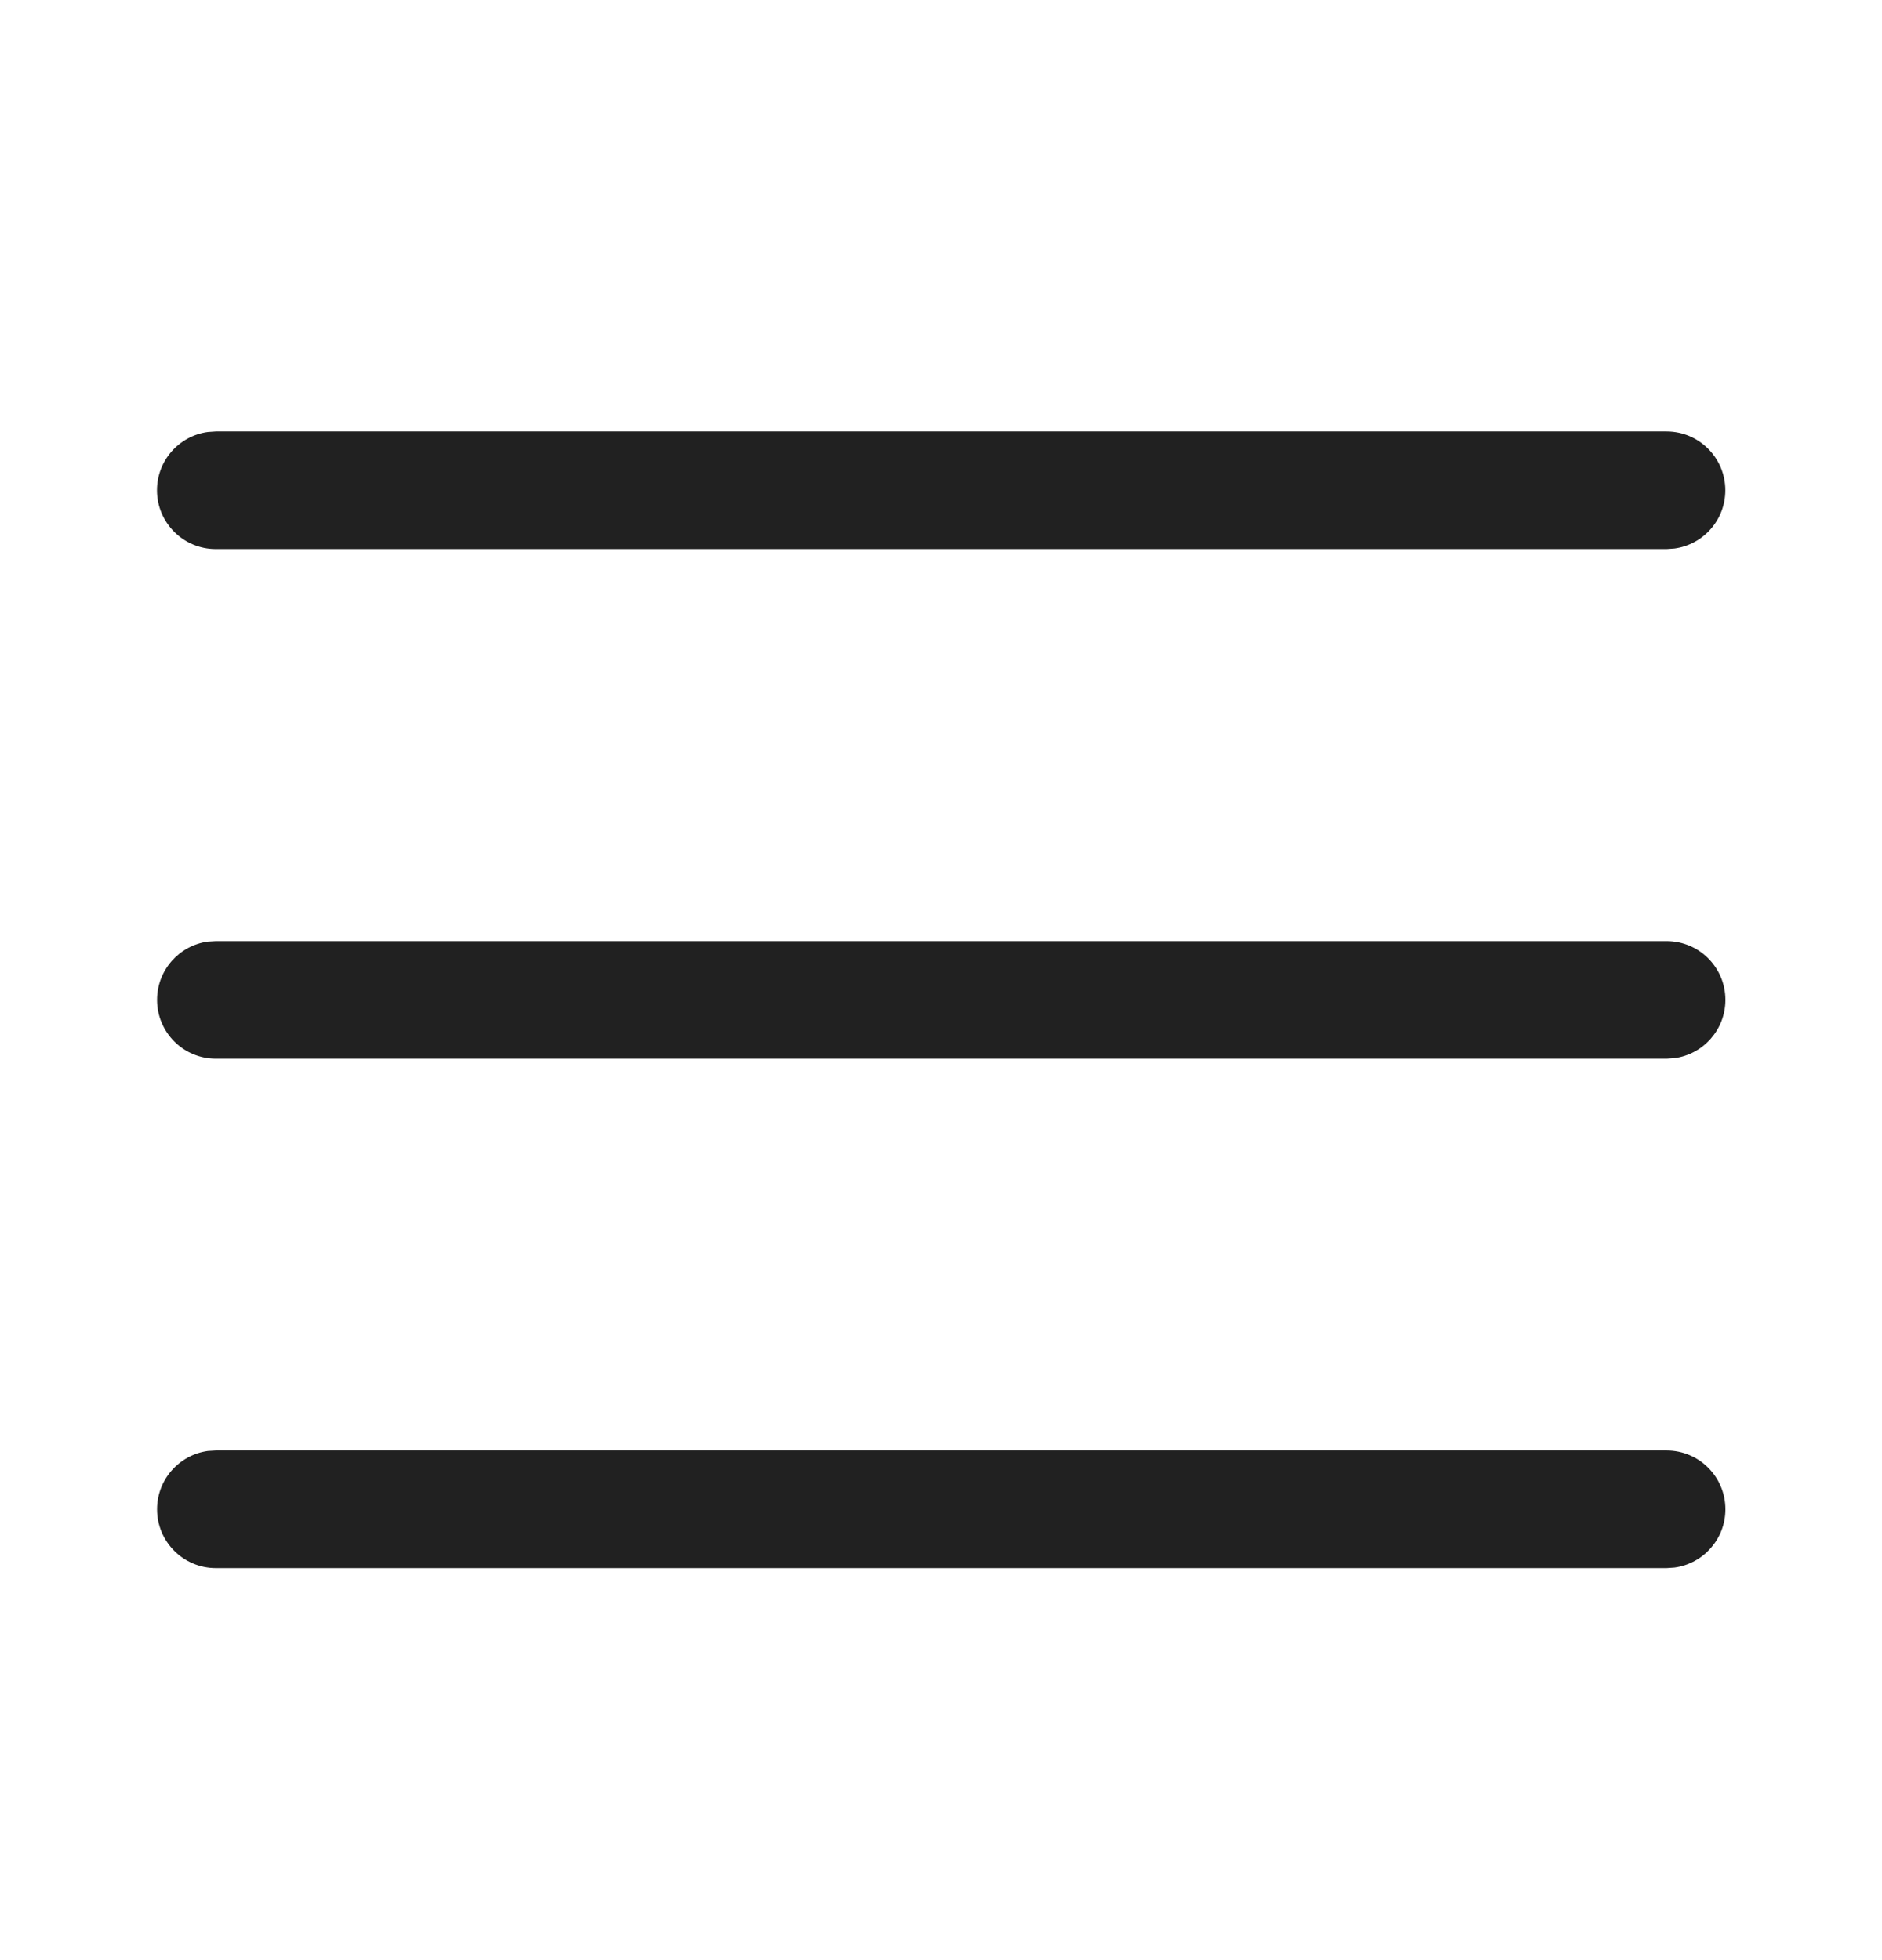 <svg width="24" height="25" viewBox="0 0 24 25" fill="none" xmlns="http://www.w3.org/2000/svg">
<g id="Navigation / undefined / Glyph: undefined">
<path id="Vector" d="M2.753 18.5H21.253C21.667 18.5 22.003 18.835 22.003 19.25C22.003 19.629 21.721 19.943 21.355 19.993L21.253 20H2.753C2.339 20 2.003 19.664 2.003 19.25C2.003 18.87 2.285 18.556 2.651 18.506L2.753 18.5ZM2.753 12.003H21.253C21.667 12.003 22.003 12.338 22.003 12.753C22.003 13.132 21.721 13.446 21.355 13.496L21.253 13.503H2.753C2.339 13.503 2.003 13.167 2.003 12.753C2.003 12.373 2.285 12.059 2.651 12.009L2.753 12.003ZM2.752 5.503H21.252C21.666 5.503 22.002 5.839 22.002 6.253C22.002 6.633 21.72 6.946 21.354 6.996L21.252 7.003H2.752C2.338 7.003 2.002 6.667 2.002 6.253C2.002 5.873 2.284 5.559 2.65 5.51L2.752 5.503Z" fill="#212121"/>
</g>
</svg>
